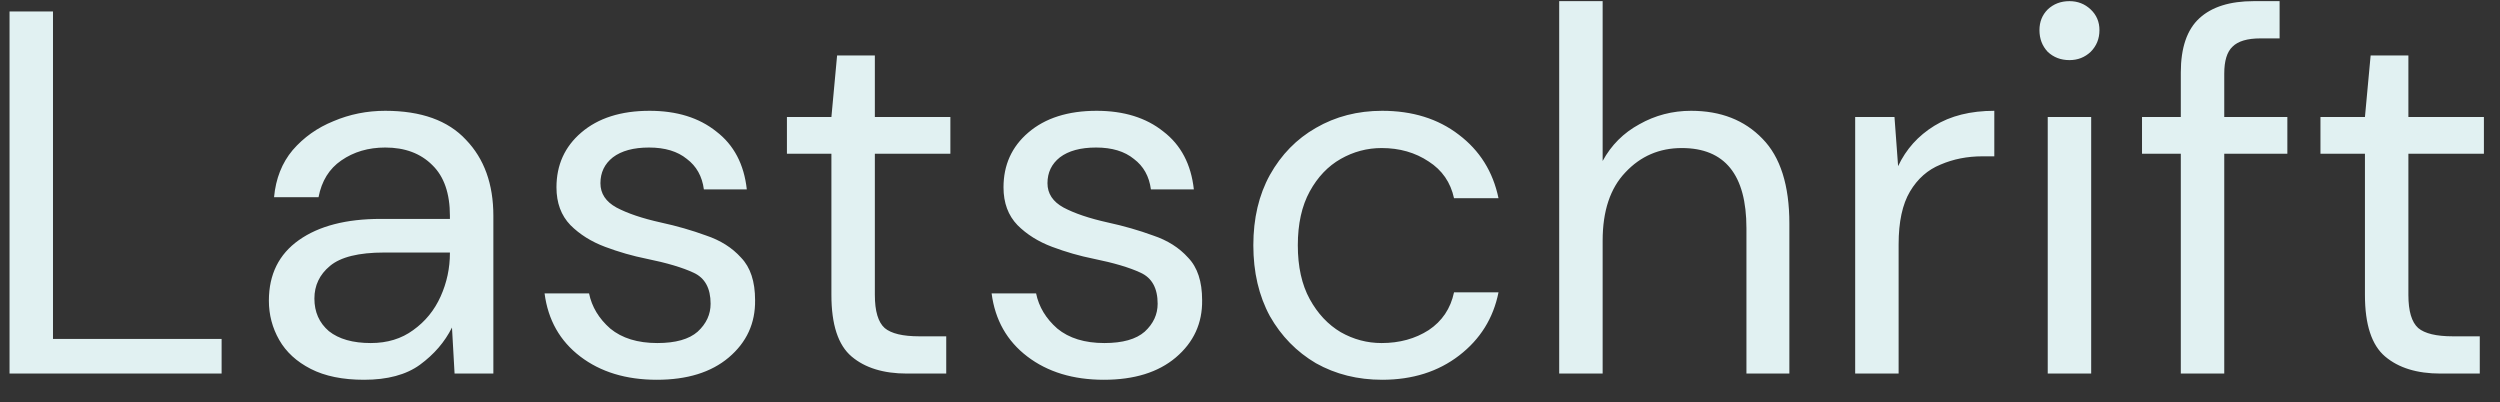 <svg width="87" height="14" viewBox="0 0 87 14" fill="none" xmlns="http://www.w3.org/2000/svg">
<rect x="0" y="0" width="87" height="14" fill="#333333" stroke="none"/>
<path d="M0.332 13V0.4H1.844V11.794H7.712V13H0.332ZM12.669 13.216C11.925 13.216 11.307 13.09 10.815 12.838C10.323 12.586 9.957 12.25 9.717 11.83C9.477 11.41 9.357 10.954 9.357 10.462C9.357 9.55 9.705 8.848 10.401 8.356C11.097 7.864 12.045 7.618 13.245 7.618H15.657V7.51C15.657 6.73 15.453 6.142 15.045 5.746C14.637 5.338 14.091 5.134 13.407 5.134C12.819 5.134 12.309 5.284 11.877 5.584C11.457 5.872 11.193 6.298 11.085 6.862H9.537C9.597 6.214 9.813 5.668 10.185 5.224C10.569 4.78 11.043 4.444 11.607 4.216C12.171 3.976 12.771 3.856 13.407 3.856C14.655 3.856 15.591 4.192 16.215 4.864C16.851 5.524 17.169 6.406 17.169 7.51V13H15.819L15.729 11.398C15.477 11.902 15.105 12.334 14.613 12.694C14.133 13.042 13.485 13.216 12.669 13.216ZM12.903 11.938C13.479 11.938 13.971 11.788 14.379 11.488C14.799 11.188 15.117 10.798 15.333 10.318C15.549 9.838 15.657 9.334 15.657 8.806V8.788H13.371C12.483 8.788 11.853 8.944 11.481 9.256C11.121 9.556 10.941 9.934 10.941 10.39C10.941 10.858 11.109 11.236 11.445 11.524C11.793 11.8 12.279 11.938 12.903 11.938ZM22.857 13.216C21.789 13.216 20.901 12.946 20.193 12.406C19.485 11.866 19.071 11.134 18.951 10.21H20.499C20.595 10.678 20.841 11.086 21.237 11.434C21.645 11.77 22.191 11.938 22.875 11.938C23.511 11.938 23.979 11.806 24.279 11.542C24.579 11.266 24.729 10.942 24.729 10.57C24.729 10.03 24.531 9.67 24.135 9.49C23.751 9.31 23.205 9.148 22.497 9.004C22.017 8.908 21.537 8.77 21.057 8.59C20.577 8.41 20.175 8.158 19.851 7.834C19.527 7.498 19.365 7.06 19.365 6.52C19.365 5.74 19.653 5.104 20.229 4.612C20.817 4.108 21.609 3.856 22.605 3.856C23.553 3.856 24.327 4.096 24.927 4.576C25.539 5.044 25.893 5.716 25.989 6.592H24.495C24.435 6.136 24.237 5.782 23.901 5.53C23.577 5.266 23.139 5.134 22.587 5.134C22.047 5.134 21.627 5.248 21.327 5.476C21.039 5.704 20.895 6.004 20.895 6.376C20.895 6.736 21.081 7.018 21.453 7.222C21.837 7.426 22.353 7.6 23.001 7.744C23.553 7.864 24.075 8.014 24.567 8.194C25.071 8.362 25.479 8.62 25.791 8.968C26.115 9.304 26.277 9.796 26.277 10.444C26.289 11.248 25.983 11.914 25.359 12.442C24.747 12.958 23.913 13.216 22.857 13.216ZM31.561 13C30.745 13 30.103 12.802 29.635 12.406C29.167 12.01 28.933 11.296 28.933 10.264V5.35H27.385V4.072H28.933L29.131 1.93H30.445V4.072H33.073V5.35H30.445V10.264C30.445 10.828 30.559 11.212 30.787 11.416C31.015 11.608 31.417 11.704 31.993 11.704H32.929V13H31.561ZM38.414 13.216C37.346 13.216 36.458 12.946 35.75 12.406C35.042 11.866 34.628 11.134 34.508 10.21H36.056C36.152 10.678 36.398 11.086 36.794 11.434C37.202 11.77 37.748 11.938 38.432 11.938C39.068 11.938 39.536 11.806 39.836 11.542C40.136 11.266 40.286 10.942 40.286 10.57C40.286 10.03 40.088 9.67 39.692 9.49C39.308 9.31 38.762 9.148 38.054 9.004C37.574 8.908 37.094 8.77 36.614 8.59C36.134 8.41 35.732 8.158 35.408 7.834C35.084 7.498 34.922 7.06 34.922 6.52C34.922 5.74 35.21 5.104 35.786 4.612C36.374 4.108 37.166 3.856 38.162 3.856C39.11 3.856 39.884 4.096 40.484 4.576C41.096 5.044 41.45 5.716 41.546 6.592H40.052C39.992 6.136 39.794 5.782 39.458 5.53C39.134 5.266 38.696 5.134 38.144 5.134C37.604 5.134 37.184 5.248 36.884 5.476C36.596 5.704 36.452 6.004 36.452 6.376C36.452 6.736 36.638 7.018 37.01 7.222C37.394 7.426 37.91 7.6 38.558 7.744C39.11 7.864 39.632 8.014 40.124 8.194C40.628 8.362 41.036 8.62 41.348 8.968C41.672 9.304 41.834 9.796 41.834 10.444C41.846 11.248 41.54 11.914 40.916 12.442C40.304 12.958 39.47 13.216 38.414 13.216ZM48.098 13.216C47.246 13.216 46.478 13.024 45.794 12.64C45.122 12.244 44.588 11.698 44.192 11.002C43.808 10.294 43.616 9.472 43.616 8.536C43.616 7.6 43.808 6.784 44.192 6.088C44.588 5.38 45.122 4.834 45.794 4.45C46.478 4.054 47.246 3.856 48.098 3.856C49.154 3.856 50.042 4.132 50.762 4.684C51.494 5.236 51.956 5.974 52.148 6.898H50.6C50.48 6.346 50.186 5.92 49.718 5.62C49.25 5.308 48.704 5.152 48.08 5.152C47.576 5.152 47.102 5.278 46.658 5.53C46.214 5.782 45.854 6.16 45.578 6.664C45.302 7.168 45.164 7.792 45.164 8.536C45.164 9.28 45.302 9.904 45.578 10.408C45.854 10.912 46.214 11.296 46.658 11.56C47.102 11.812 47.576 11.938 48.08 11.938C48.704 11.938 49.25 11.788 49.718 11.488C50.186 11.176 50.48 10.738 50.6 10.174H52.148C51.968 11.074 51.512 11.806 50.78 12.37C50.048 12.934 49.154 13.216 48.098 13.216ZM54.26 13V0.04H55.772V5.602C56.072 5.05 56.498 4.624 57.05 4.324C57.602 4.012 58.202 3.856 58.85 3.856C59.882 3.856 60.71 4.18 61.334 4.828C61.958 5.464 62.27 6.448 62.27 7.78V13H60.776V7.942C60.776 6.082 60.026 5.152 58.526 5.152C57.746 5.152 57.092 5.434 56.564 5.998C56.036 6.55 55.772 7.342 55.772 8.374V13H54.26ZM64.56 13V4.072H65.928L66.054 5.782C66.33 5.194 66.75 4.726 67.314 4.378C67.878 4.03 68.574 3.856 69.402 3.856V5.44H68.988C68.46 5.44 67.974 5.536 67.53 5.728C67.086 5.908 66.732 6.22 66.468 6.664C66.204 7.108 66.072 7.72 66.072 8.5V13H64.56ZM72.017 2.092C71.717 2.092 71.465 1.996 71.261 1.804C71.069 1.6 70.973 1.348 70.973 1.048C70.973 0.76 71.069 0.52 71.261 0.328C71.465 0.136 71.717 0.04 72.017 0.04C72.305 0.04 72.551 0.136 72.755 0.328C72.959 0.52 73.061 0.76 73.061 1.048C73.061 1.348 72.959 1.6 72.755 1.804C72.551 1.996 72.305 2.092 72.017 2.092ZM71.261 13V4.072H72.773V13H71.261ZM75.892 13V5.35H74.542V4.072H75.892V2.524C75.892 1.66 76.108 1.03 76.54 0.634C76.972 0.238 77.602 0.04 78.43 0.04H79.33V1.336H78.664C78.208 1.336 77.884 1.432 77.692 1.624C77.5 1.804 77.404 2.116 77.404 2.56V4.072H79.6V5.35H77.404V13H75.892ZM84.928 13C84.112 13 83.47 12.802 83.002 12.406C82.534 12.01 82.3 11.296 82.3 10.264V5.35H80.752V4.072H82.3L82.498 1.93H83.812V4.072H86.44V5.35H83.812V10.264C83.812 10.828 83.926 11.212 84.154 11.416C84.382 11.608 84.784 11.704 85.36 11.704H86.296V13H84.928Z" fill="#E1F1F2"/>
</svg>
